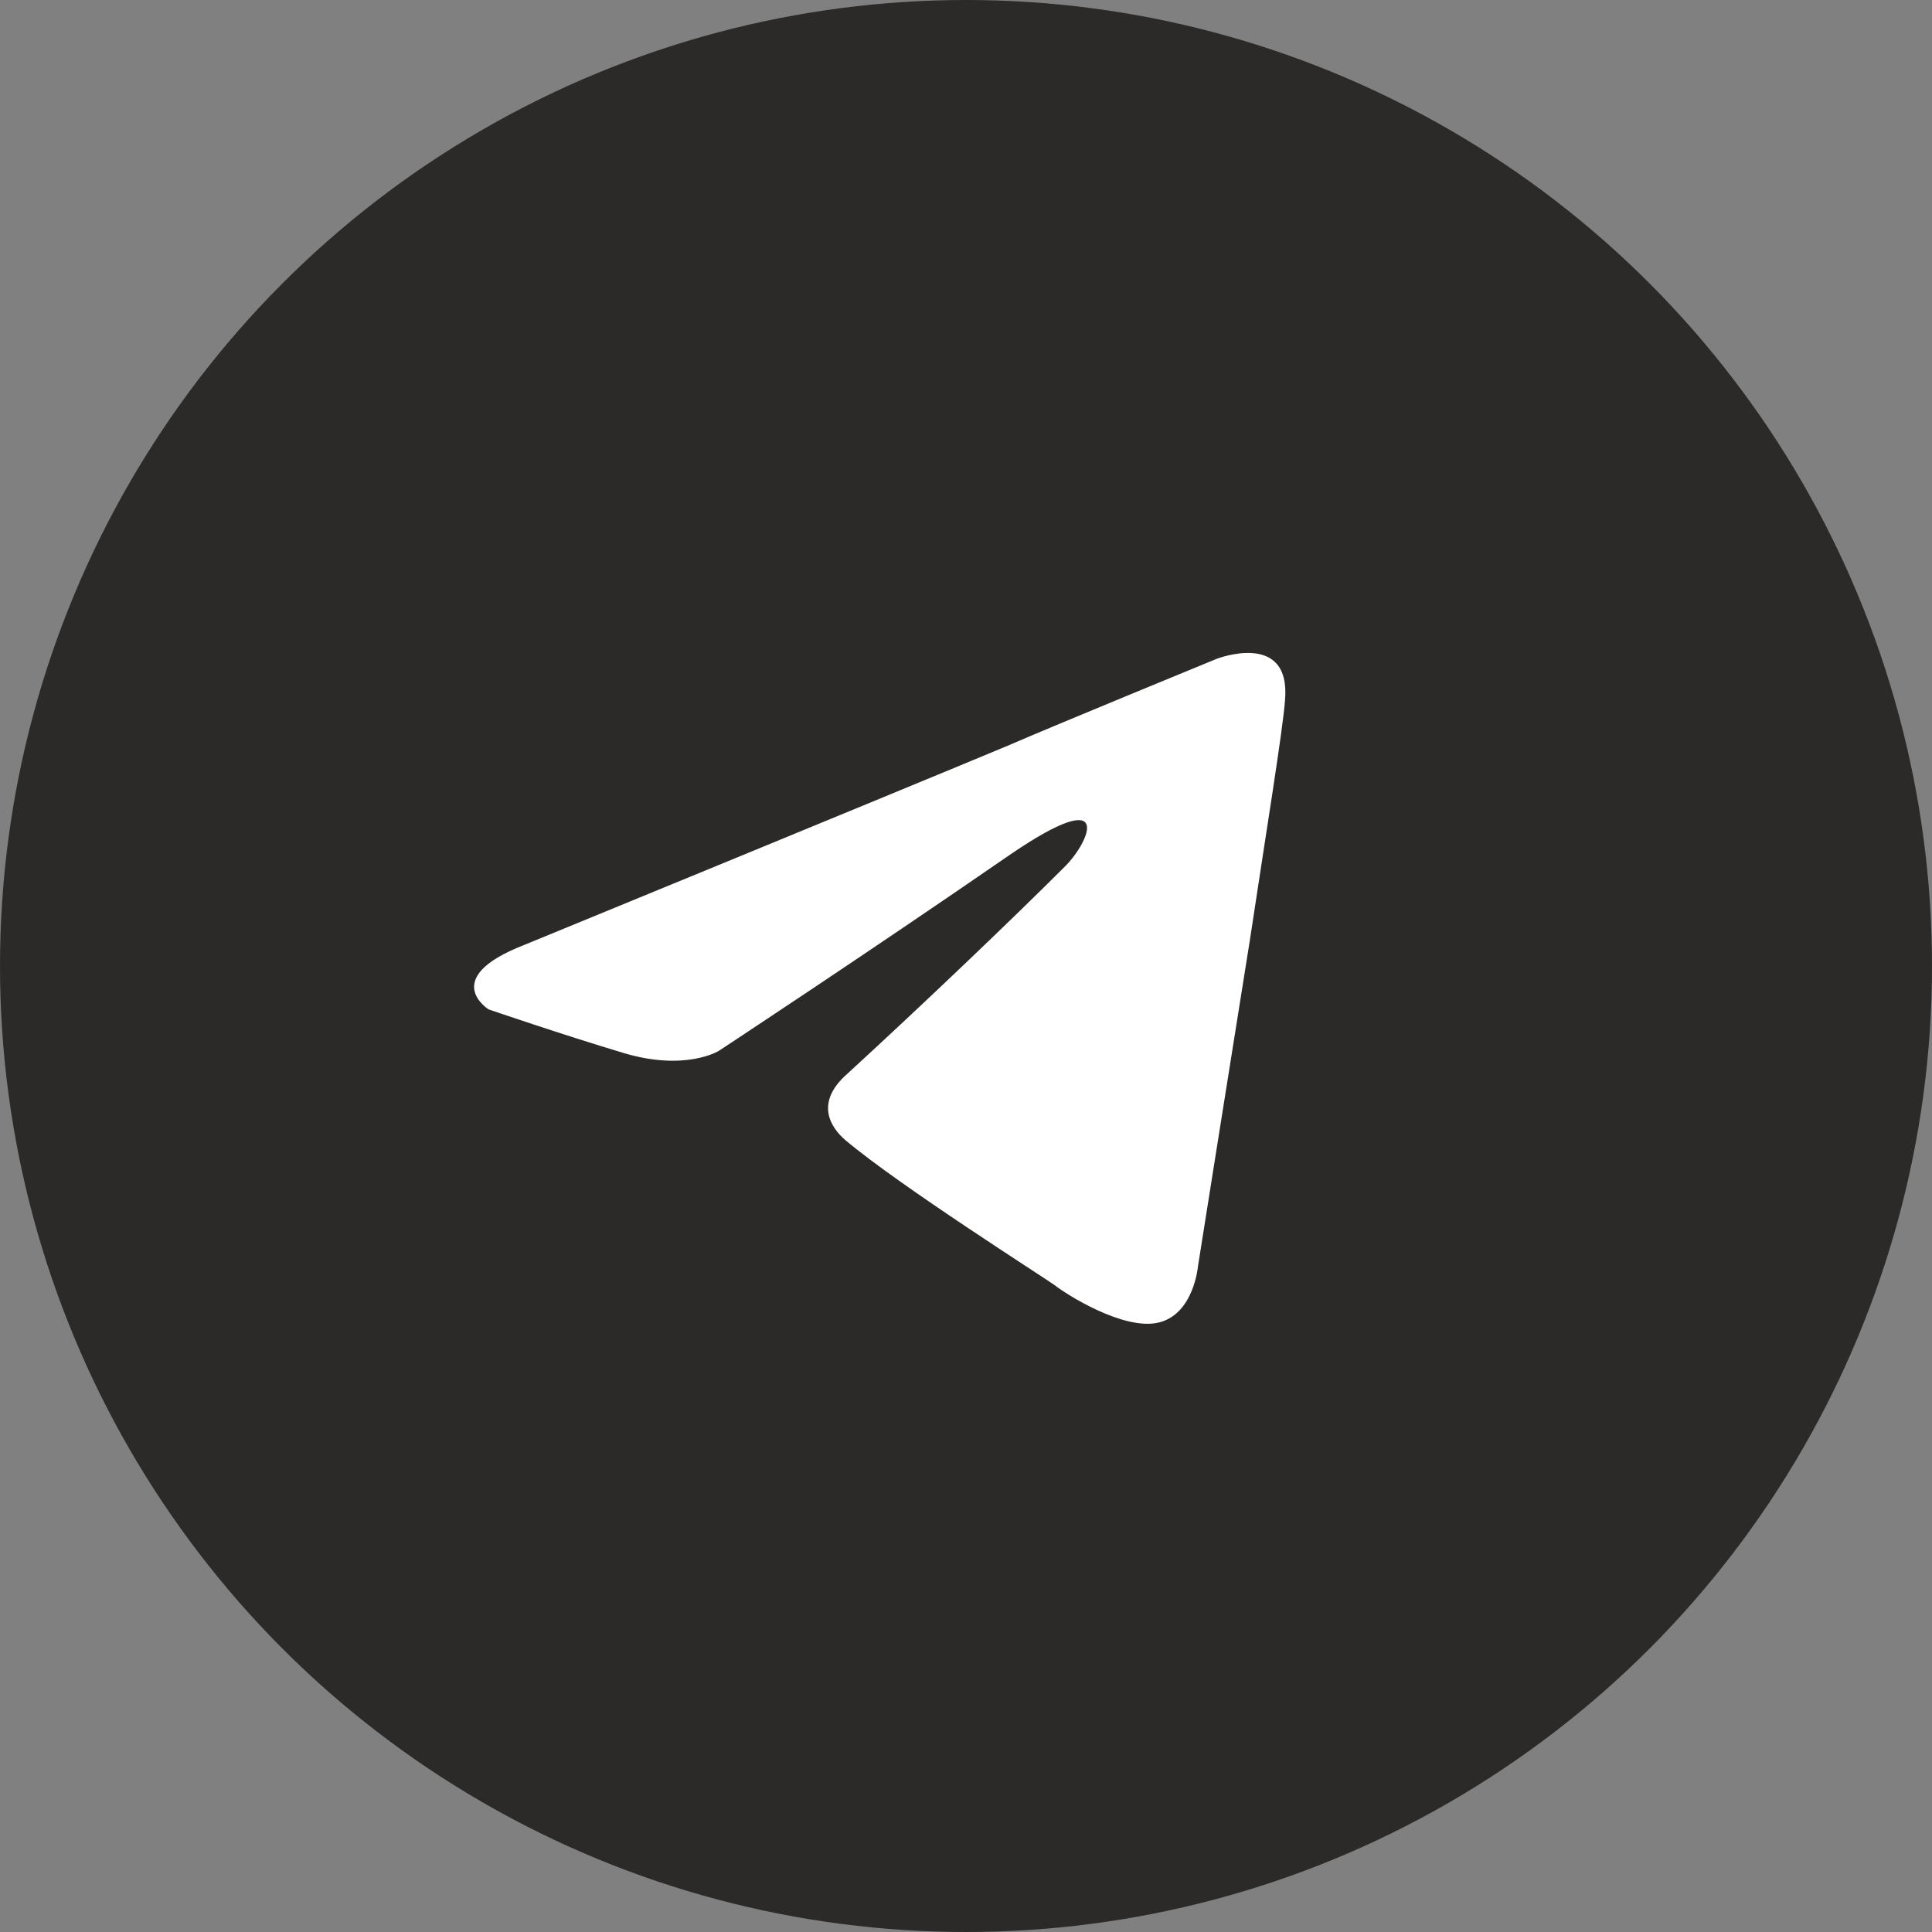 <?xml version="1.0" encoding="UTF-8"?> <svg xmlns="http://www.w3.org/2000/svg" width="44" height="44" viewBox="0 0 44 44" fill="none"><rect x="0" y="0" width="44" height="44" fill="#808080" stroke="none"/> <circle cx="22" cy="22" r="22" fill="#2B2A29"></circle> <path d="M11.93 21.524C11.93 21.524 20.102 18.17 22.936 16.989C24.022 16.517 27.707 15.005 27.707 15.005C27.707 15.005 29.407 14.344 29.265 15.95C29.218 16.611 28.84 18.926 28.462 21.43C27.896 24.972 27.282 28.846 27.282 28.846C27.282 28.846 27.187 29.932 26.384 30.121C25.581 30.31 24.258 29.46 24.022 29.271C23.833 29.129 20.48 27.003 19.251 25.964C18.921 25.681 18.543 25.114 19.299 24.453C20.999 22.894 23.03 20.957 24.258 19.729C24.825 19.162 25.392 17.84 23.03 19.446C19.676 21.76 16.37 23.933 16.37 23.933C16.37 23.933 15.614 24.405 14.197 23.98C12.78 23.555 11.127 22.988 11.127 22.988C11.127 22.988 9.993 22.28 11.93 21.524Z" fill="white"></path> </svg> 
